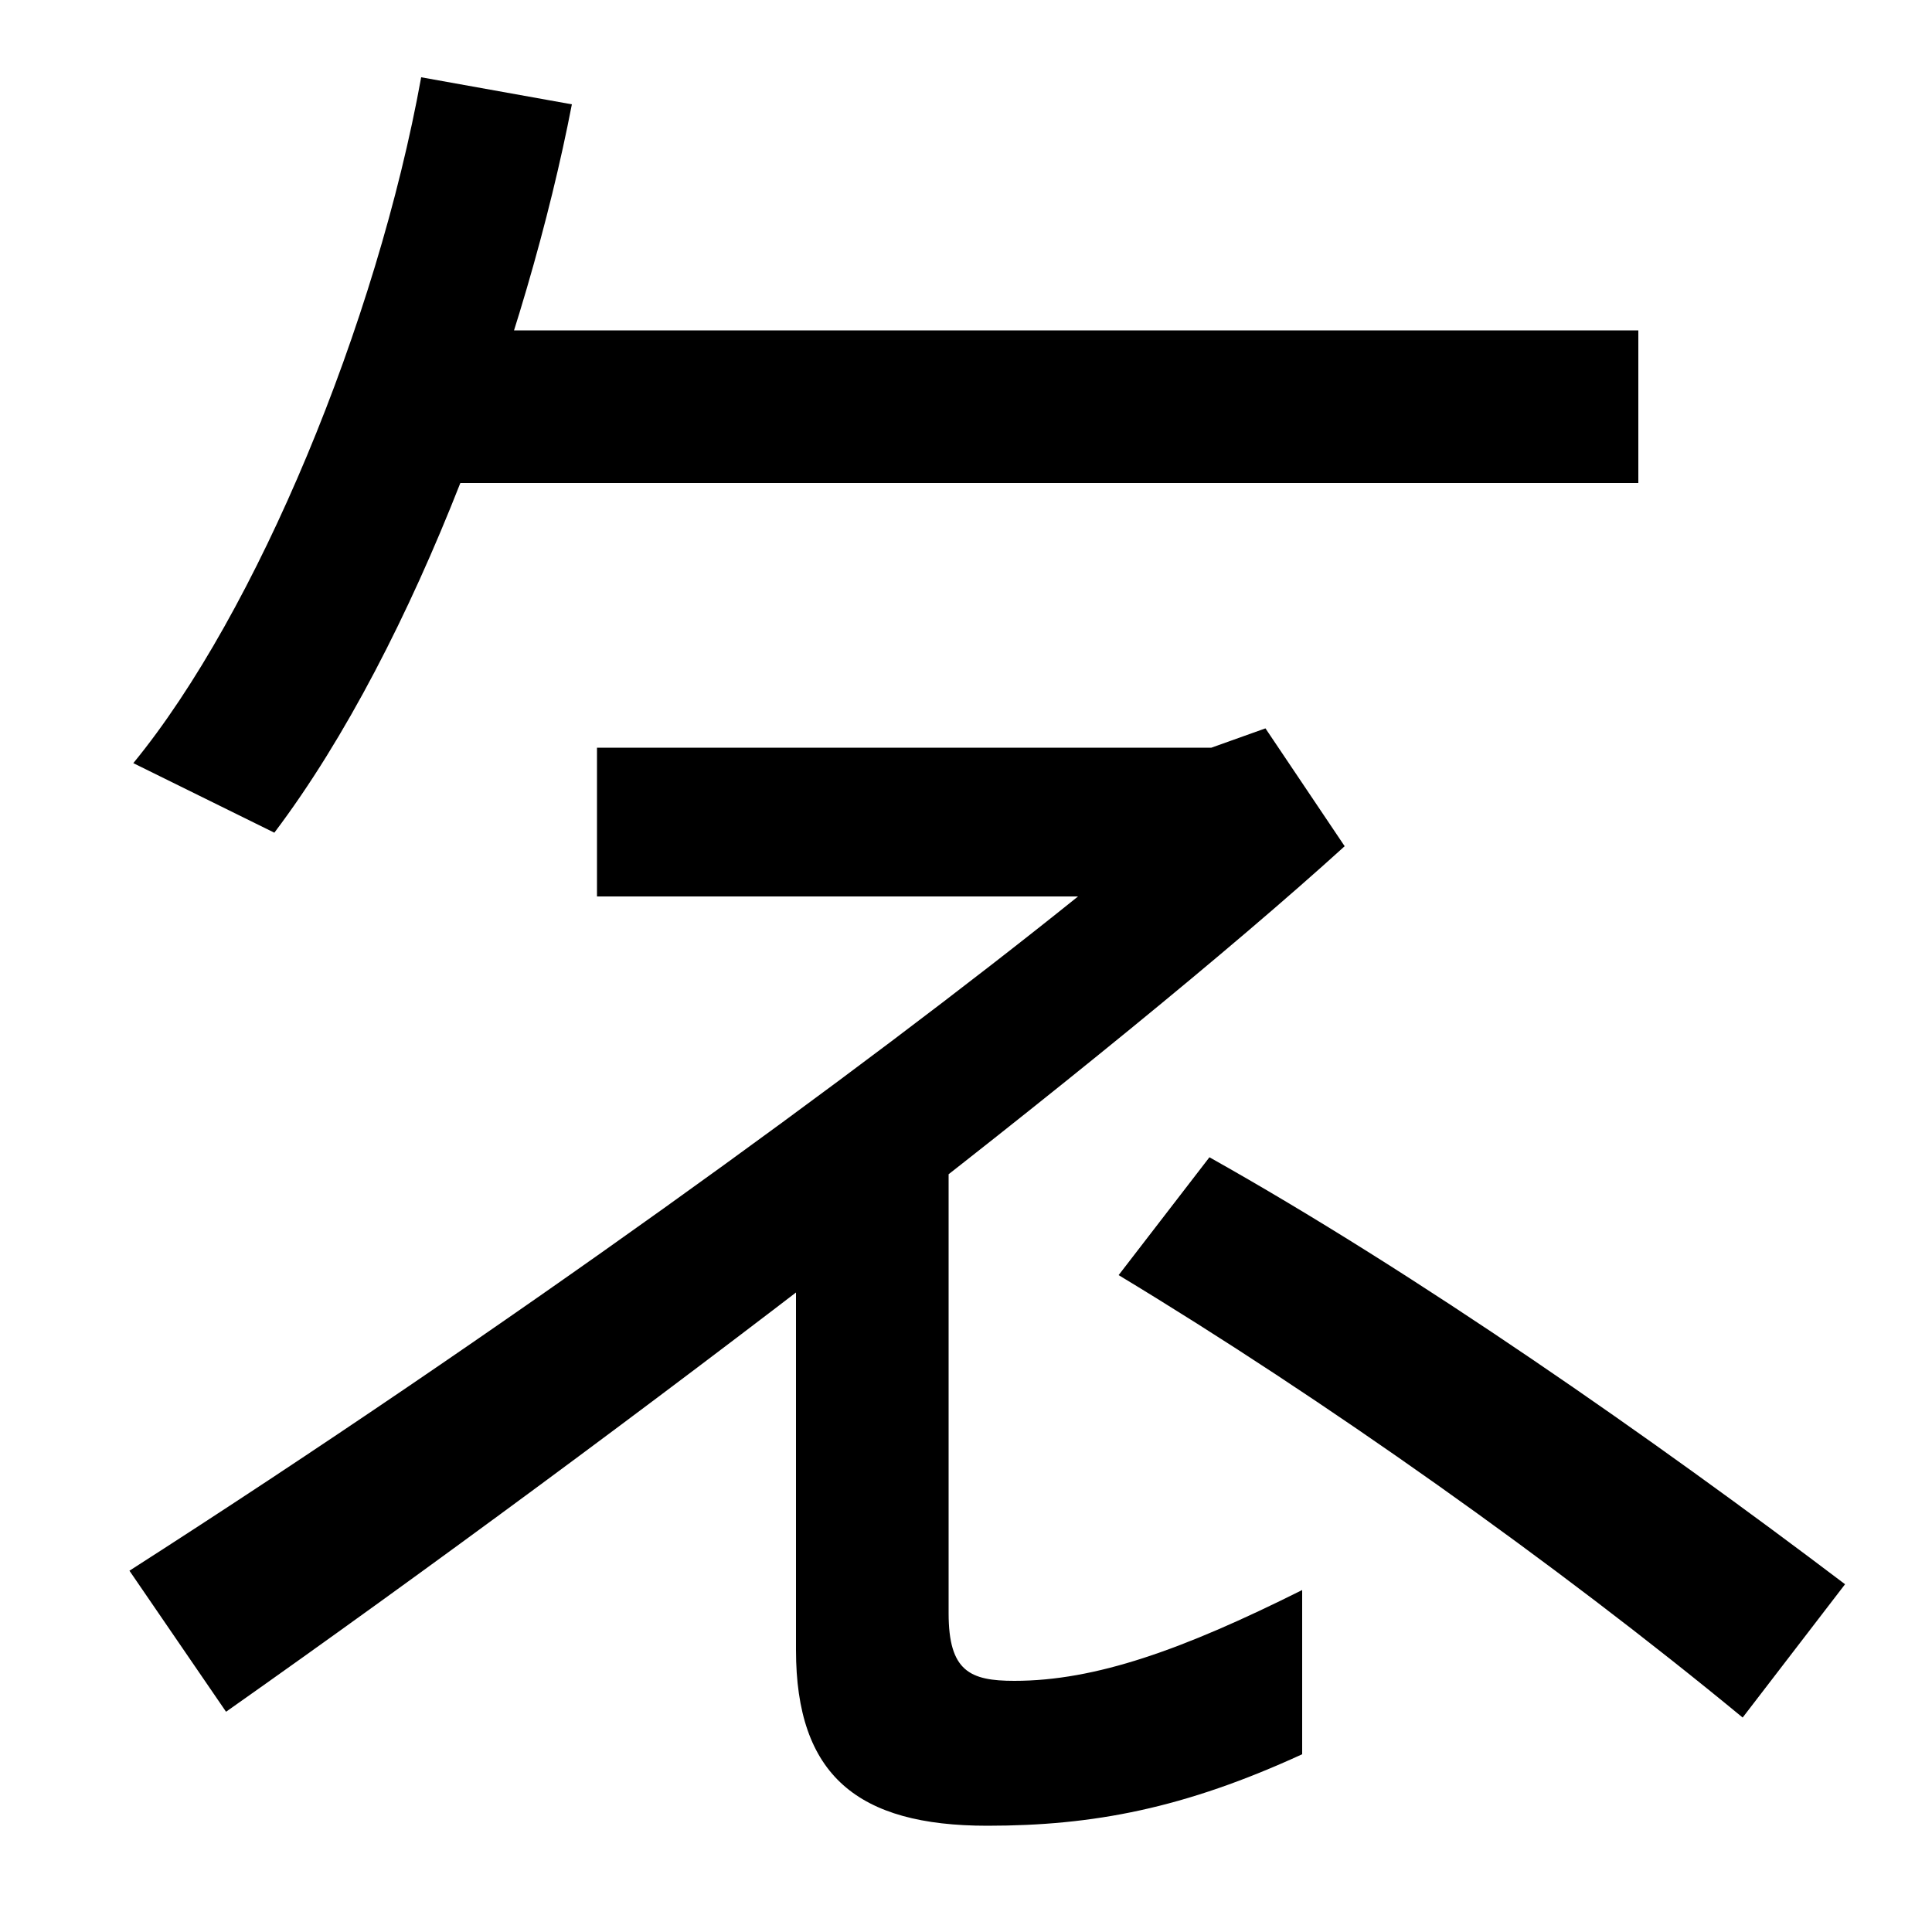<svg xmlns="http://www.w3.org/2000/svg" width="1000" height="1000"><path d="M69 485 142 449C216 547 273 707 296 826L218 840C195 713 133 563 69 485ZM210 630H848V709H210ZM309 493V416H558C446 326 262 192 67 67L117 -6C327 142 577 334 696 442L655 503L627 493ZM511 -65C566 -65 613 -56 674 -28V57C612 26 567 10 525 10C502 10 491 15 491 45V280H412V26C412 -39 444 -65 511 -65ZM902 -9 955 60C856 135 733 221 626 281L579 220C685 156 805 71 902 -9Z" transform="translate(0, 880) scale(1,-1)" /></svg>